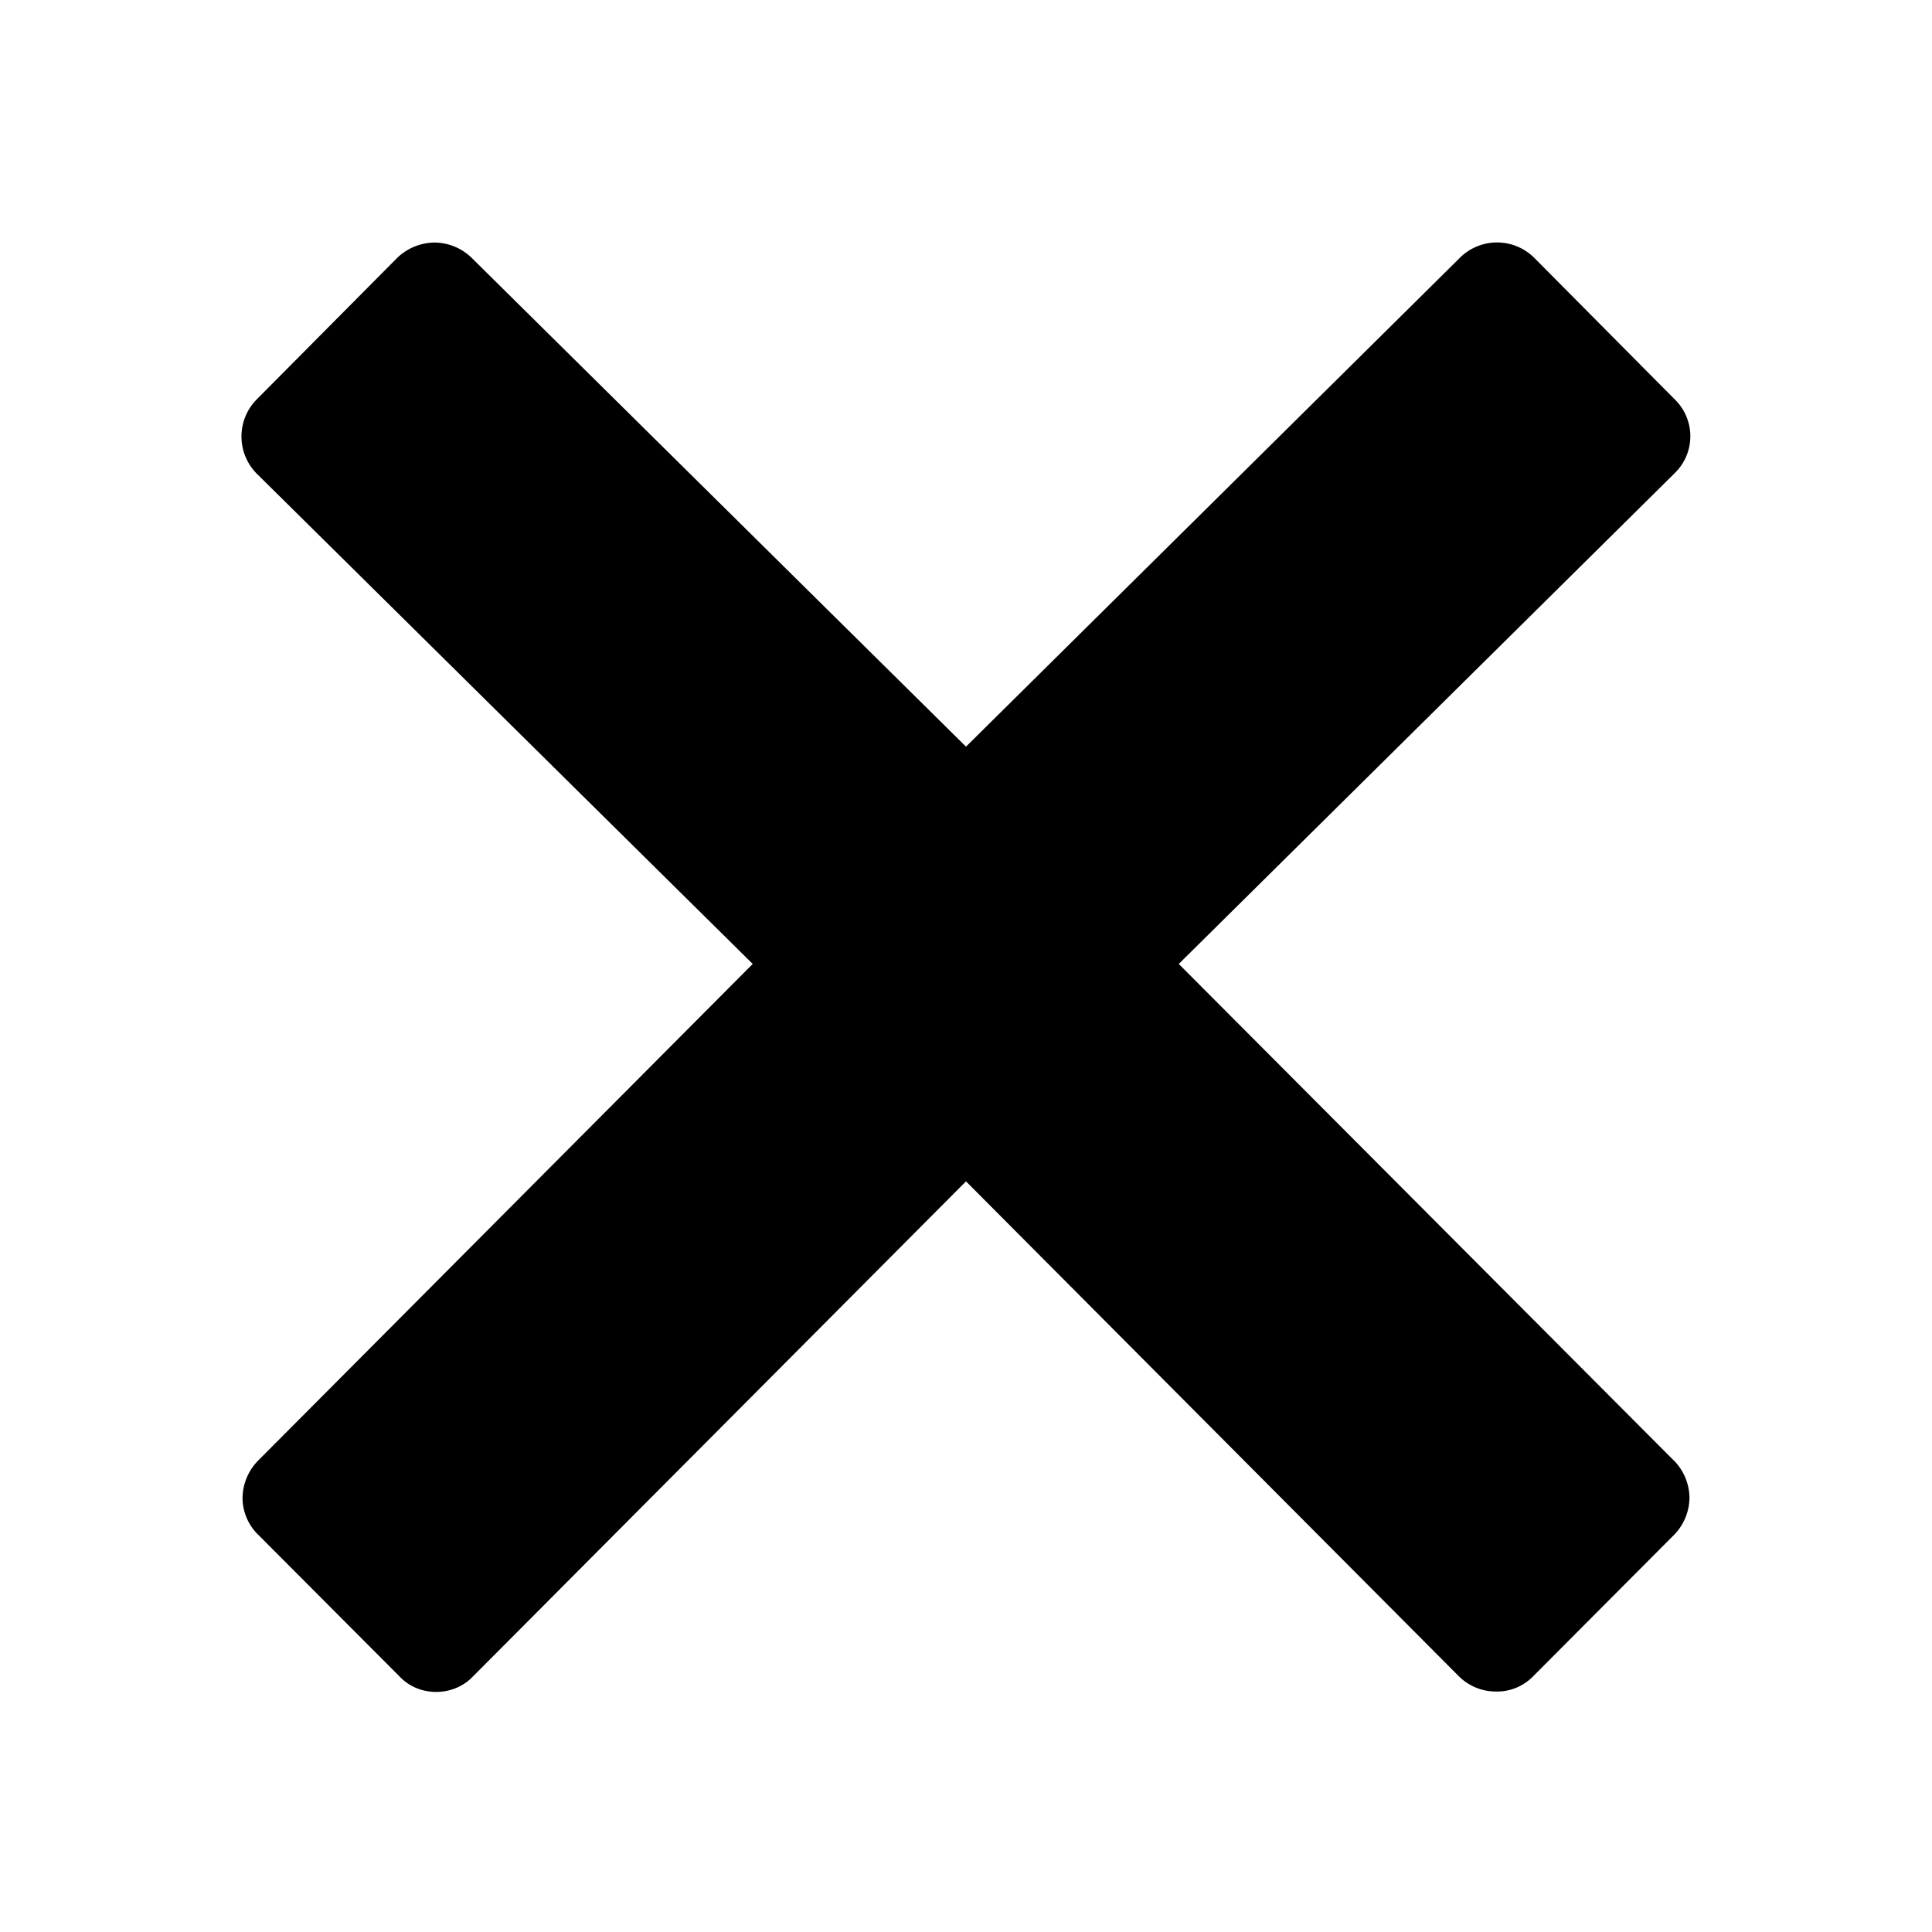 <svg xmlns="http://www.w3.org/2000/svg" width="20" height="20" viewBox="0 0 15 15"><path d="M12.996 11.34L9.152 7.484l3.852-3.812a.399.399 0 000-.57L11.91 2a.409.409 0 00-.574 0L7.5 5.797 3.66 2a.418.418 0 00-.289-.117.426.426 0 00-.285.117L1.992 3.102a.41.41 0 000 .574l3.852 3.808-3.84 3.856a.422.422 0 00-.121.289c0 .105.043.21.12.285l1.099 1.102c.078.082.18.12.285.12.101 0 .207-.038.285-.12L7.5 9.172l3.828 3.844a.408.408 0 00.29.117.39.39 0 00.284-.117L13 11.914a.418.418 0 00.117-.289.42.42 0 00-.12-.285zm0 0"/></svg>